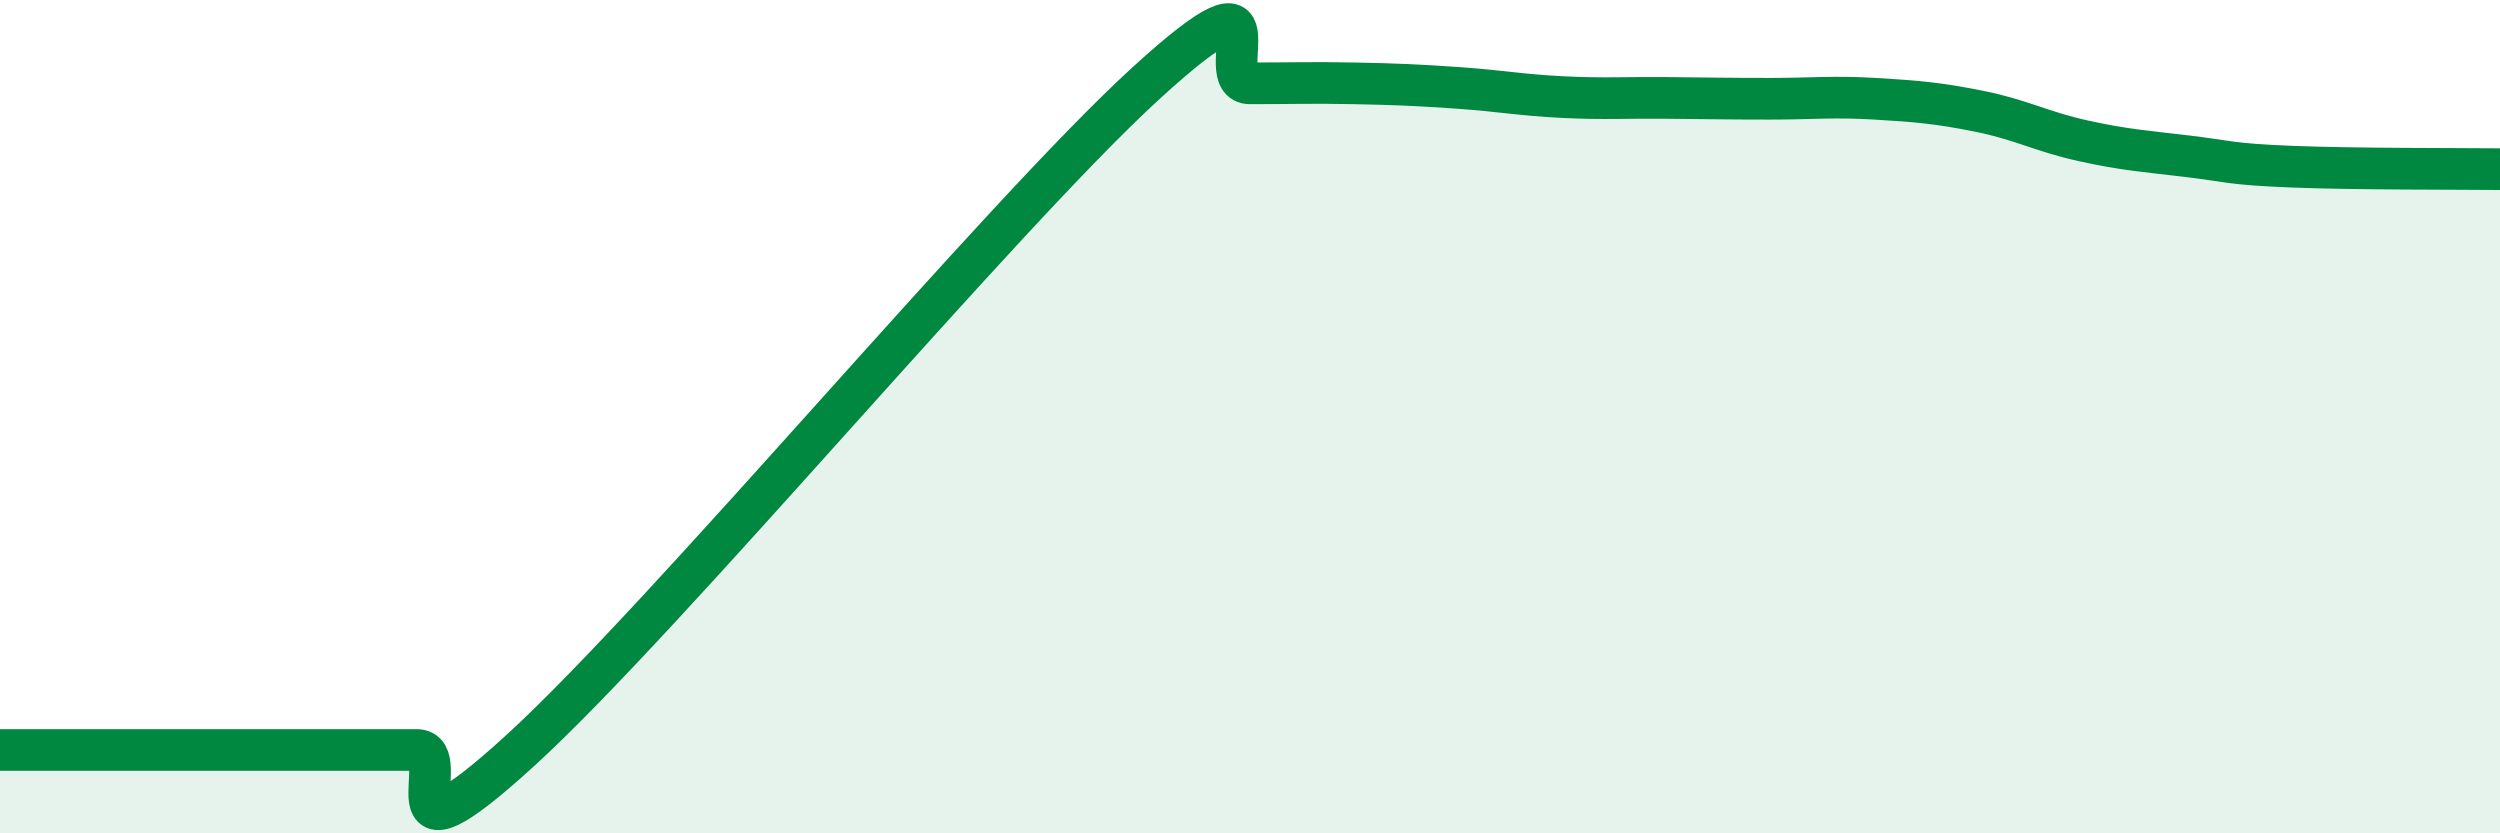 
    <svg width="60" height="20" viewBox="0 0 60 20" xmlns="http://www.w3.org/2000/svg">
      <path
        d="M 0,18 C 0.5,18 1.5,18 2.5,18 C 3.5,18 4,18 5,18 C 6,18 6.5,18 7.5,18 C 8.5,18 9,18 10,18 C 11,18 9,21.2 12.5,18 C 16,14.8 24,5.2 27.5,2 C 31,-1.2 29,2 30,2 C 31,2 31.5,1.98 32.5,2 C 33.5,2.02 34,2.04 35,2.11 C 36,2.18 36.5,2.28 37.5,2.33 C 38.5,2.38 39,2.34 40,2.35 C 41,2.36 41.5,2.37 42.5,2.37 C 43.5,2.37 44,2.31 45,2.37 C 46,2.43 46.5,2.47 47.5,2.67 C 48.5,2.87 49,3.16 50,3.38 C 51,3.6 51.5,3.63 52.5,3.75 C 53.5,3.87 53.5,3.94 55,4 C 56.5,4.06 59,4.05 60,4.06L60 20L0 20Z"
        fill="#008740"
        opacity="0.1"
        stroke-linecap="round"
        stroke-linejoin="round"
      />
      <path
        d="M 0,18 C 0.5,18 1.5,18 2.5,18 C 3.5,18 4,18 5,18 C 6,18 6.5,18 7.5,18 C 8.5,18 9,18 10,18 C 11,18 9,21.2 12.5,18 C 16,14.8 24,5.2 27.5,2 C 31,-1.2 29,2 30,2 C 31,2 31.5,1.98 32.5,2 C 33.5,2.02 34,2.04 35,2.11 C 36,2.18 36.5,2.28 37.5,2.33 C 38.5,2.38 39,2.34 40,2.35 C 41,2.36 41.5,2.37 42.5,2.37 C 43.5,2.37 44,2.31 45,2.37 C 46,2.43 46.5,2.47 47.5,2.67 C 48.5,2.87 49,3.16 50,3.38 C 51,3.6 51.5,3.63 52.5,3.75 C 53.5,3.87 53.5,3.94 55,4 C 56.5,4.06 59,4.05 60,4.06"
        stroke="#008740"
        stroke-width="1"
        fill="none"
        stroke-linecap="round"
        stroke-linejoin="round"
      />
    </svg>
  